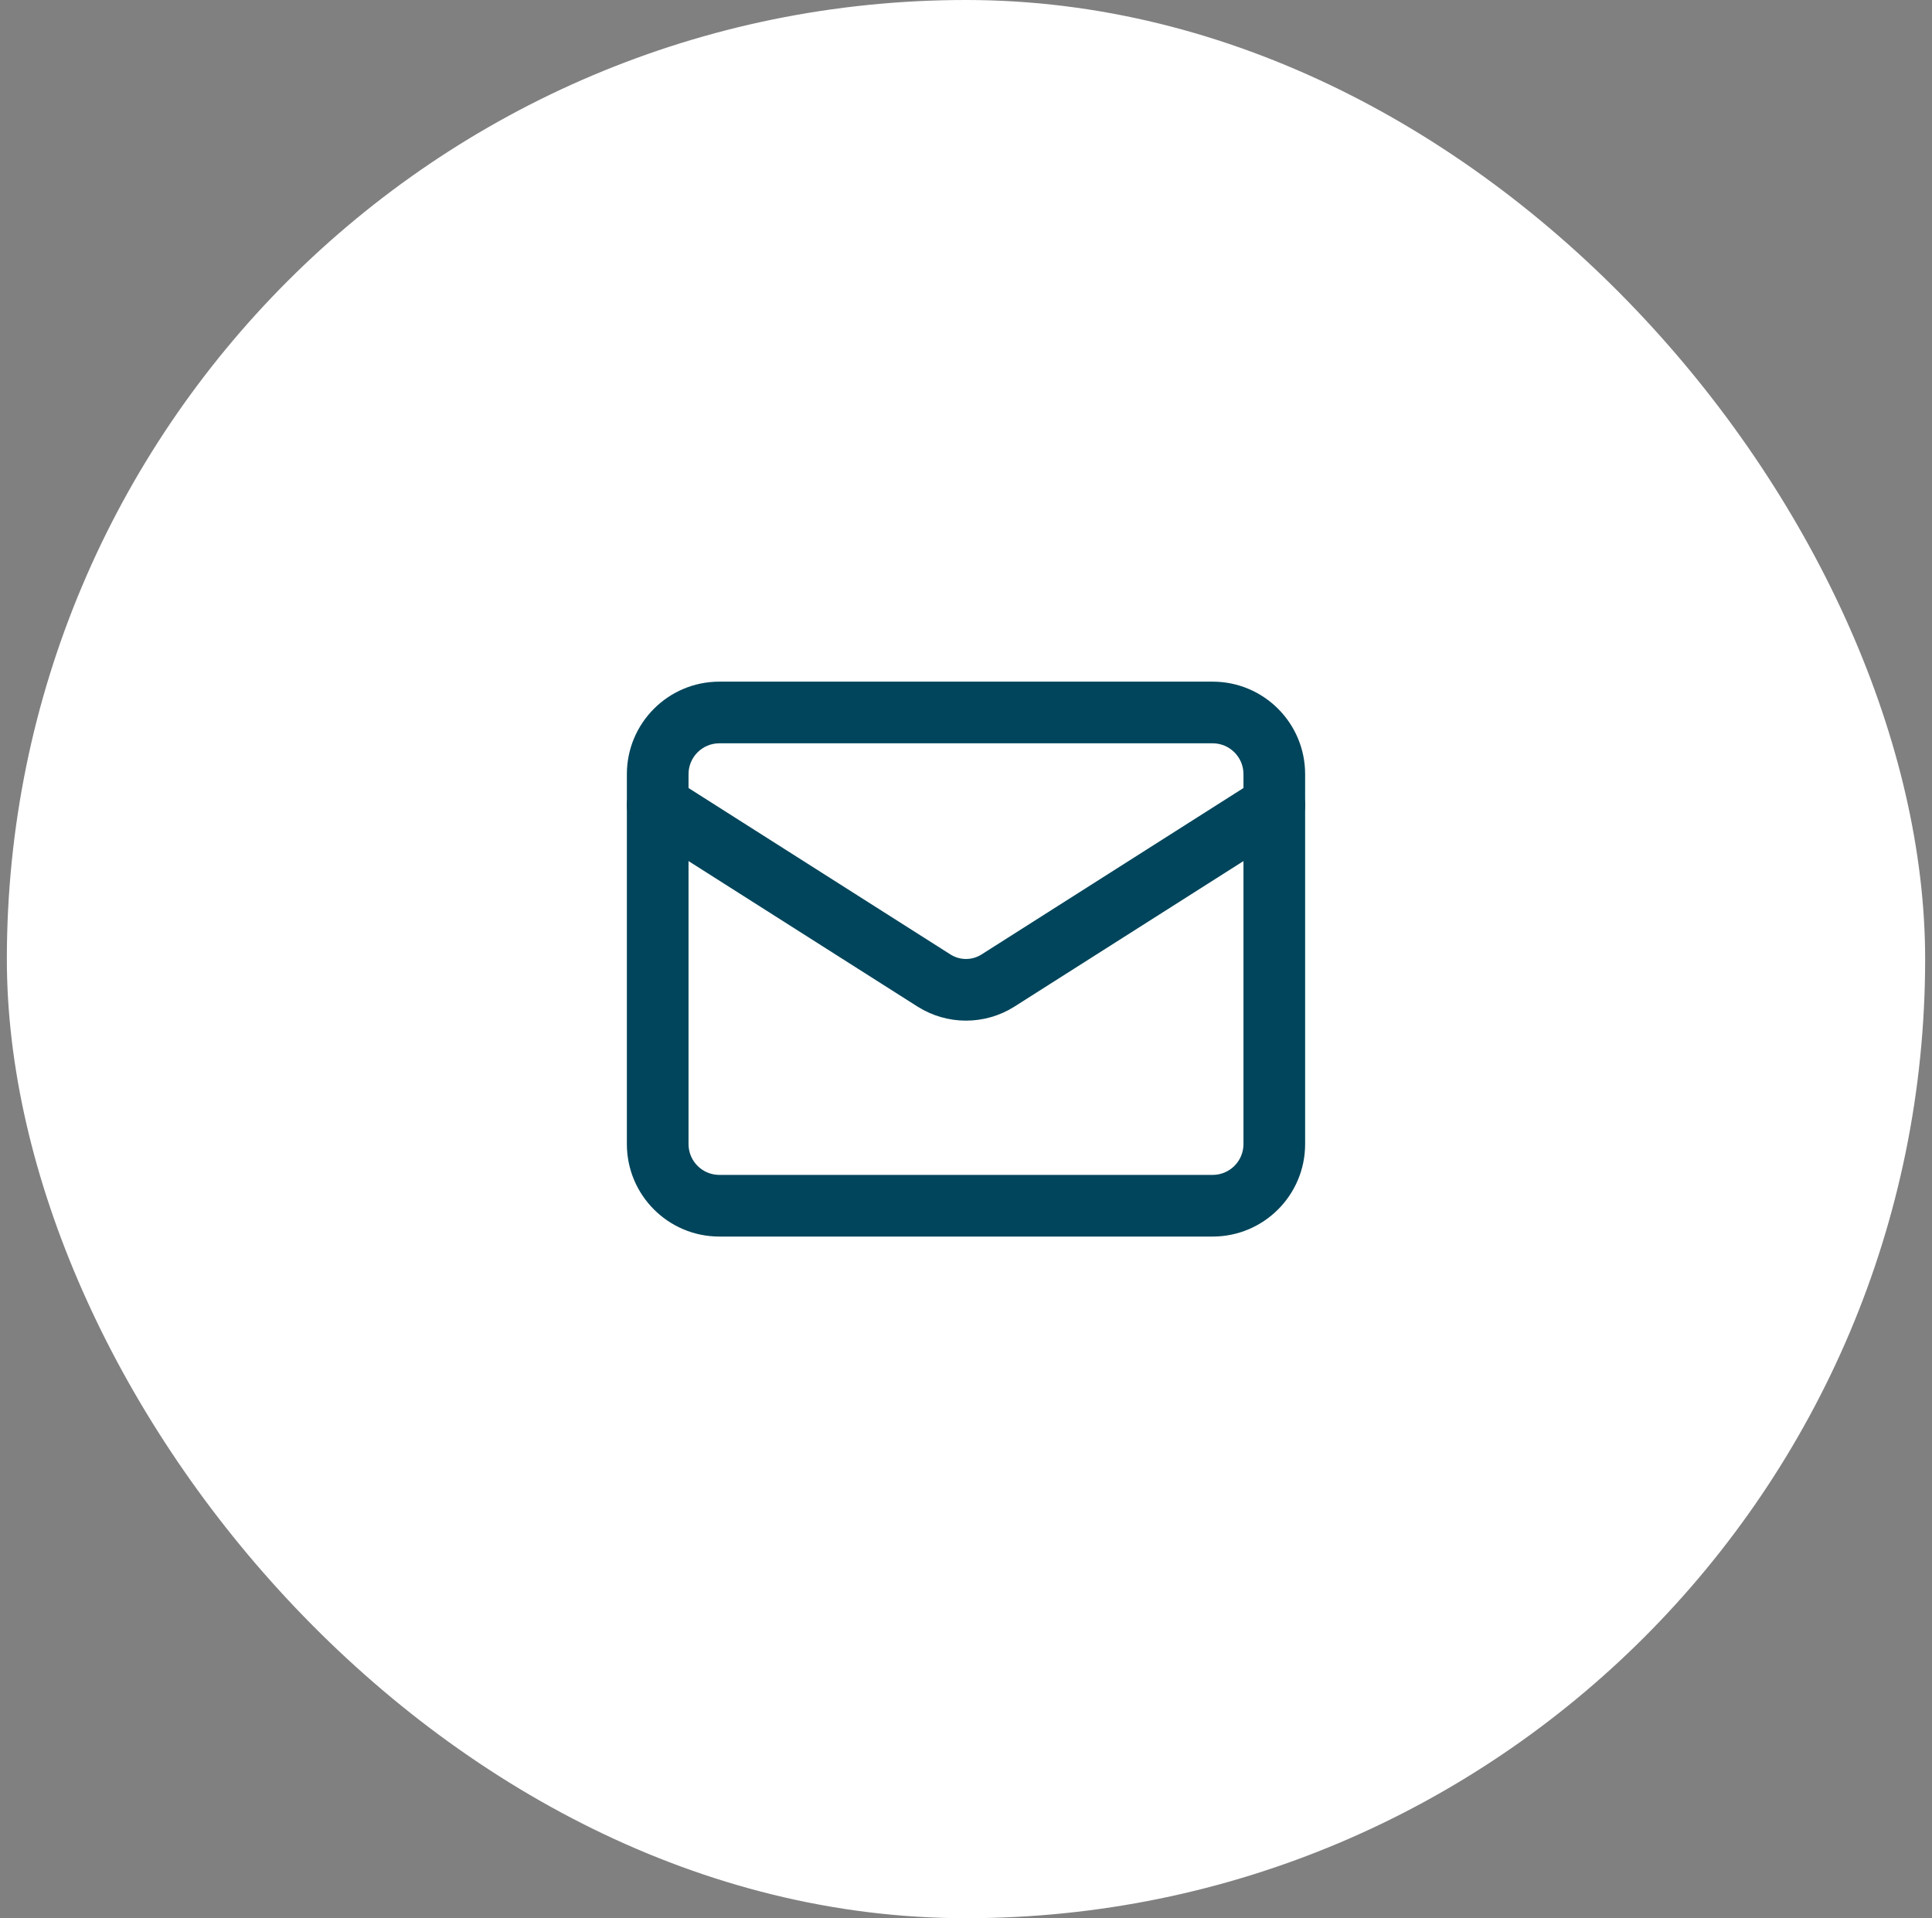 <svg width="141" height="140" viewBox="0 0 141 140" fill="none" xmlns="http://www.w3.org/2000/svg">
<rect x="0" y="0" width="141" height="140" fill="#808080" stroke="none"/>
<rect x="0.5" width="140" height="140" rx="70" fill="white"/>
<path fill-rule="evenodd" clip-rule="evenodd" d="M52.5 54.25C51.257 54.25 50.25 55.257 50.25 56.5V83.5C50.25 84.743 51.257 85.75 52.5 85.75H88.5C89.743 85.75 90.75 84.743 90.75 83.5V56.5C90.75 55.257 89.743 54.25 88.5 54.25H52.5ZM45.75 56.5C45.75 52.772 48.772 49.75 52.5 49.75H88.5C92.228 49.75 95.25 52.772 95.25 56.5V83.5C95.25 87.228 92.228 90.25 88.5 90.25H52.5C48.772 90.25 45.75 87.228 45.75 83.5V56.5Z" fill="#00455B"/>
<path fill-rule="evenodd" clip-rule="evenodd" d="M46.101 57.543C46.768 56.494 48.158 56.184 49.207 56.851L69.382 69.671C69.718 69.88 70.105 69.991 70.5 69.991C70.895 69.991 71.283 69.88 71.618 69.671C71.62 69.67 71.621 69.669 71.623 69.668L91.793 56.851C92.842 56.184 94.233 56.494 94.899 57.543C95.566 58.592 95.256 59.982 94.207 60.649L74.012 73.481C72.96 74.141 71.743 74.491 70.5 74.491C69.258 74.491 68.041 74.141 66.988 73.481L66.976 73.474L46.794 60.649C45.745 59.982 45.435 58.592 46.101 57.543Z" fill="#00455B"/>
</svg>
